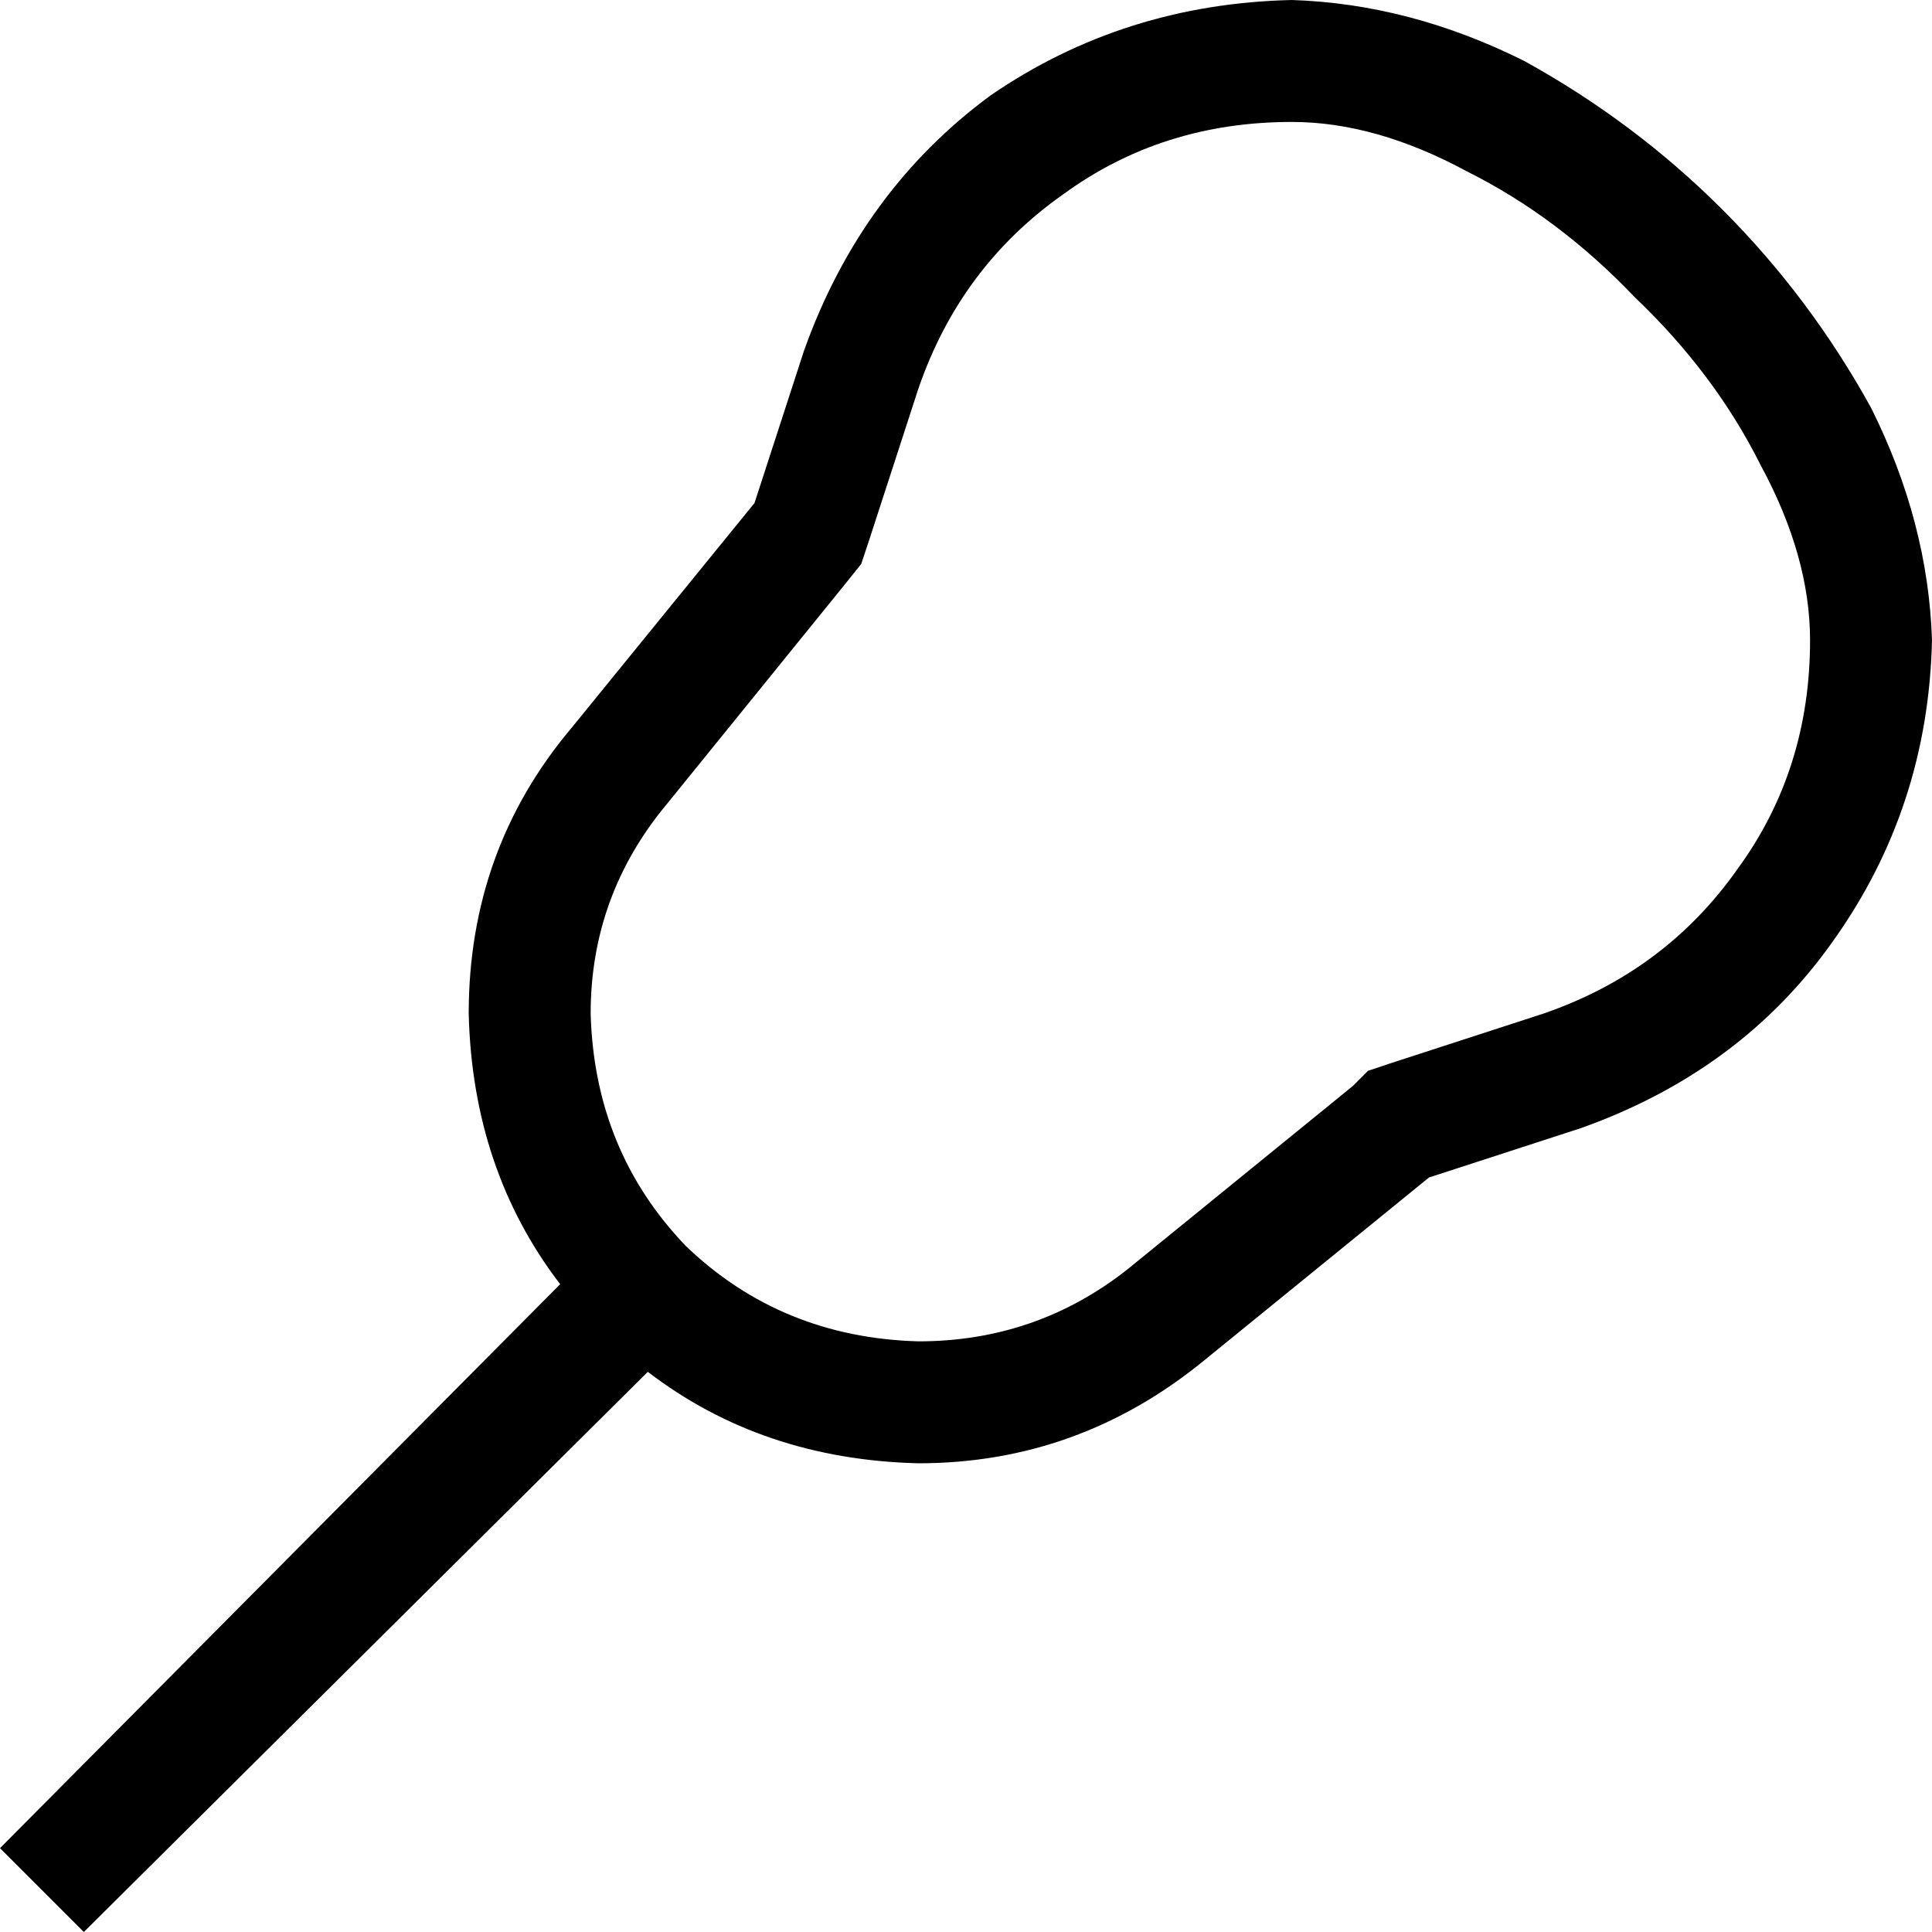 <svg xmlns="http://www.w3.org/2000/svg" viewBox="0 0 512 512">
  <path d="M 342.343 32.316 L 342.343 32.316 L 342.343 32.316 L 342.343 32.316 L 342.343 32.316 L 342.343 32.316 L 342.343 32.316 L 342.343 32.316 Q 364.56 32.316 388.797 45.444 Q 413.034 57.562 433.231 78.769 Q 454.438 98.966 466.556 123.203 Q 479.684 147.44 479.684 169.657 L 479.684 169.657 L 479.684 169.657 L 479.684 169.657 L 479.684 169.657 L 479.684 169.657 L 479.684 169.657 Q 479.684 203.992 460.497 230.249 Q 441.31 257.515 408.994 268.623 L 368.6 281.751 L 368.6 281.751 L 362.54 283.771 L 362.54 283.771 L 358.501 287.811 L 358.501 287.811 L 298.919 336.284 L 298.919 336.284 Q 274.682 355.471 243.377 355.471 Q 207.022 354.462 181.775 330.225 Q 157.538 304.978 156.529 268.623 Q 156.529 237.318 176.726 213.081 L 224.189 154.509 L 224.189 154.509 L 228.229 149.46 L 228.229 149.46 L 230.249 143.4 L 230.249 143.4 L 243.377 103.006 L 243.377 103.006 Q 254.485 70.69 281.751 51.503 Q 308.008 32.316 342.343 32.316 L 342.343 32.316 Z M 456.458 55.542 Q 433.231 32.316 403.945 16.158 L 403.945 16.158 L 403.945 16.158 Q 373.649 1.01 342.343 0 L 342.343 0 L 342.343 0 Q 297.909 1.01 262.564 25.247 Q 228.229 50.493 213.081 92.907 L 199.953 133.302 L 199.953 133.302 L 151.479 192.884 L 151.479 192.884 Q 124.213 225.199 124.213 268.623 Q 125.223 310.028 148.45 340.323 L 0 489.783 L 0 489.783 L 22.217 512 L 22.217 512 L 171.677 363.55 L 171.677 363.55 Q 201.972 386.777 243.377 387.787 Q 285.791 387.787 319.116 360.521 L 378.698 312.047 L 378.698 312.047 L 419.093 298.919 L 419.093 298.919 Q 461.507 283.771 485.744 249.436 Q 510.99 214.091 512 169.657 L 512 169.657 L 512 169.657 Q 510.99 138.351 495.842 108.055 Q 479.684 78.769 456.458 55.542 L 456.458 55.542 Z" />
</svg>